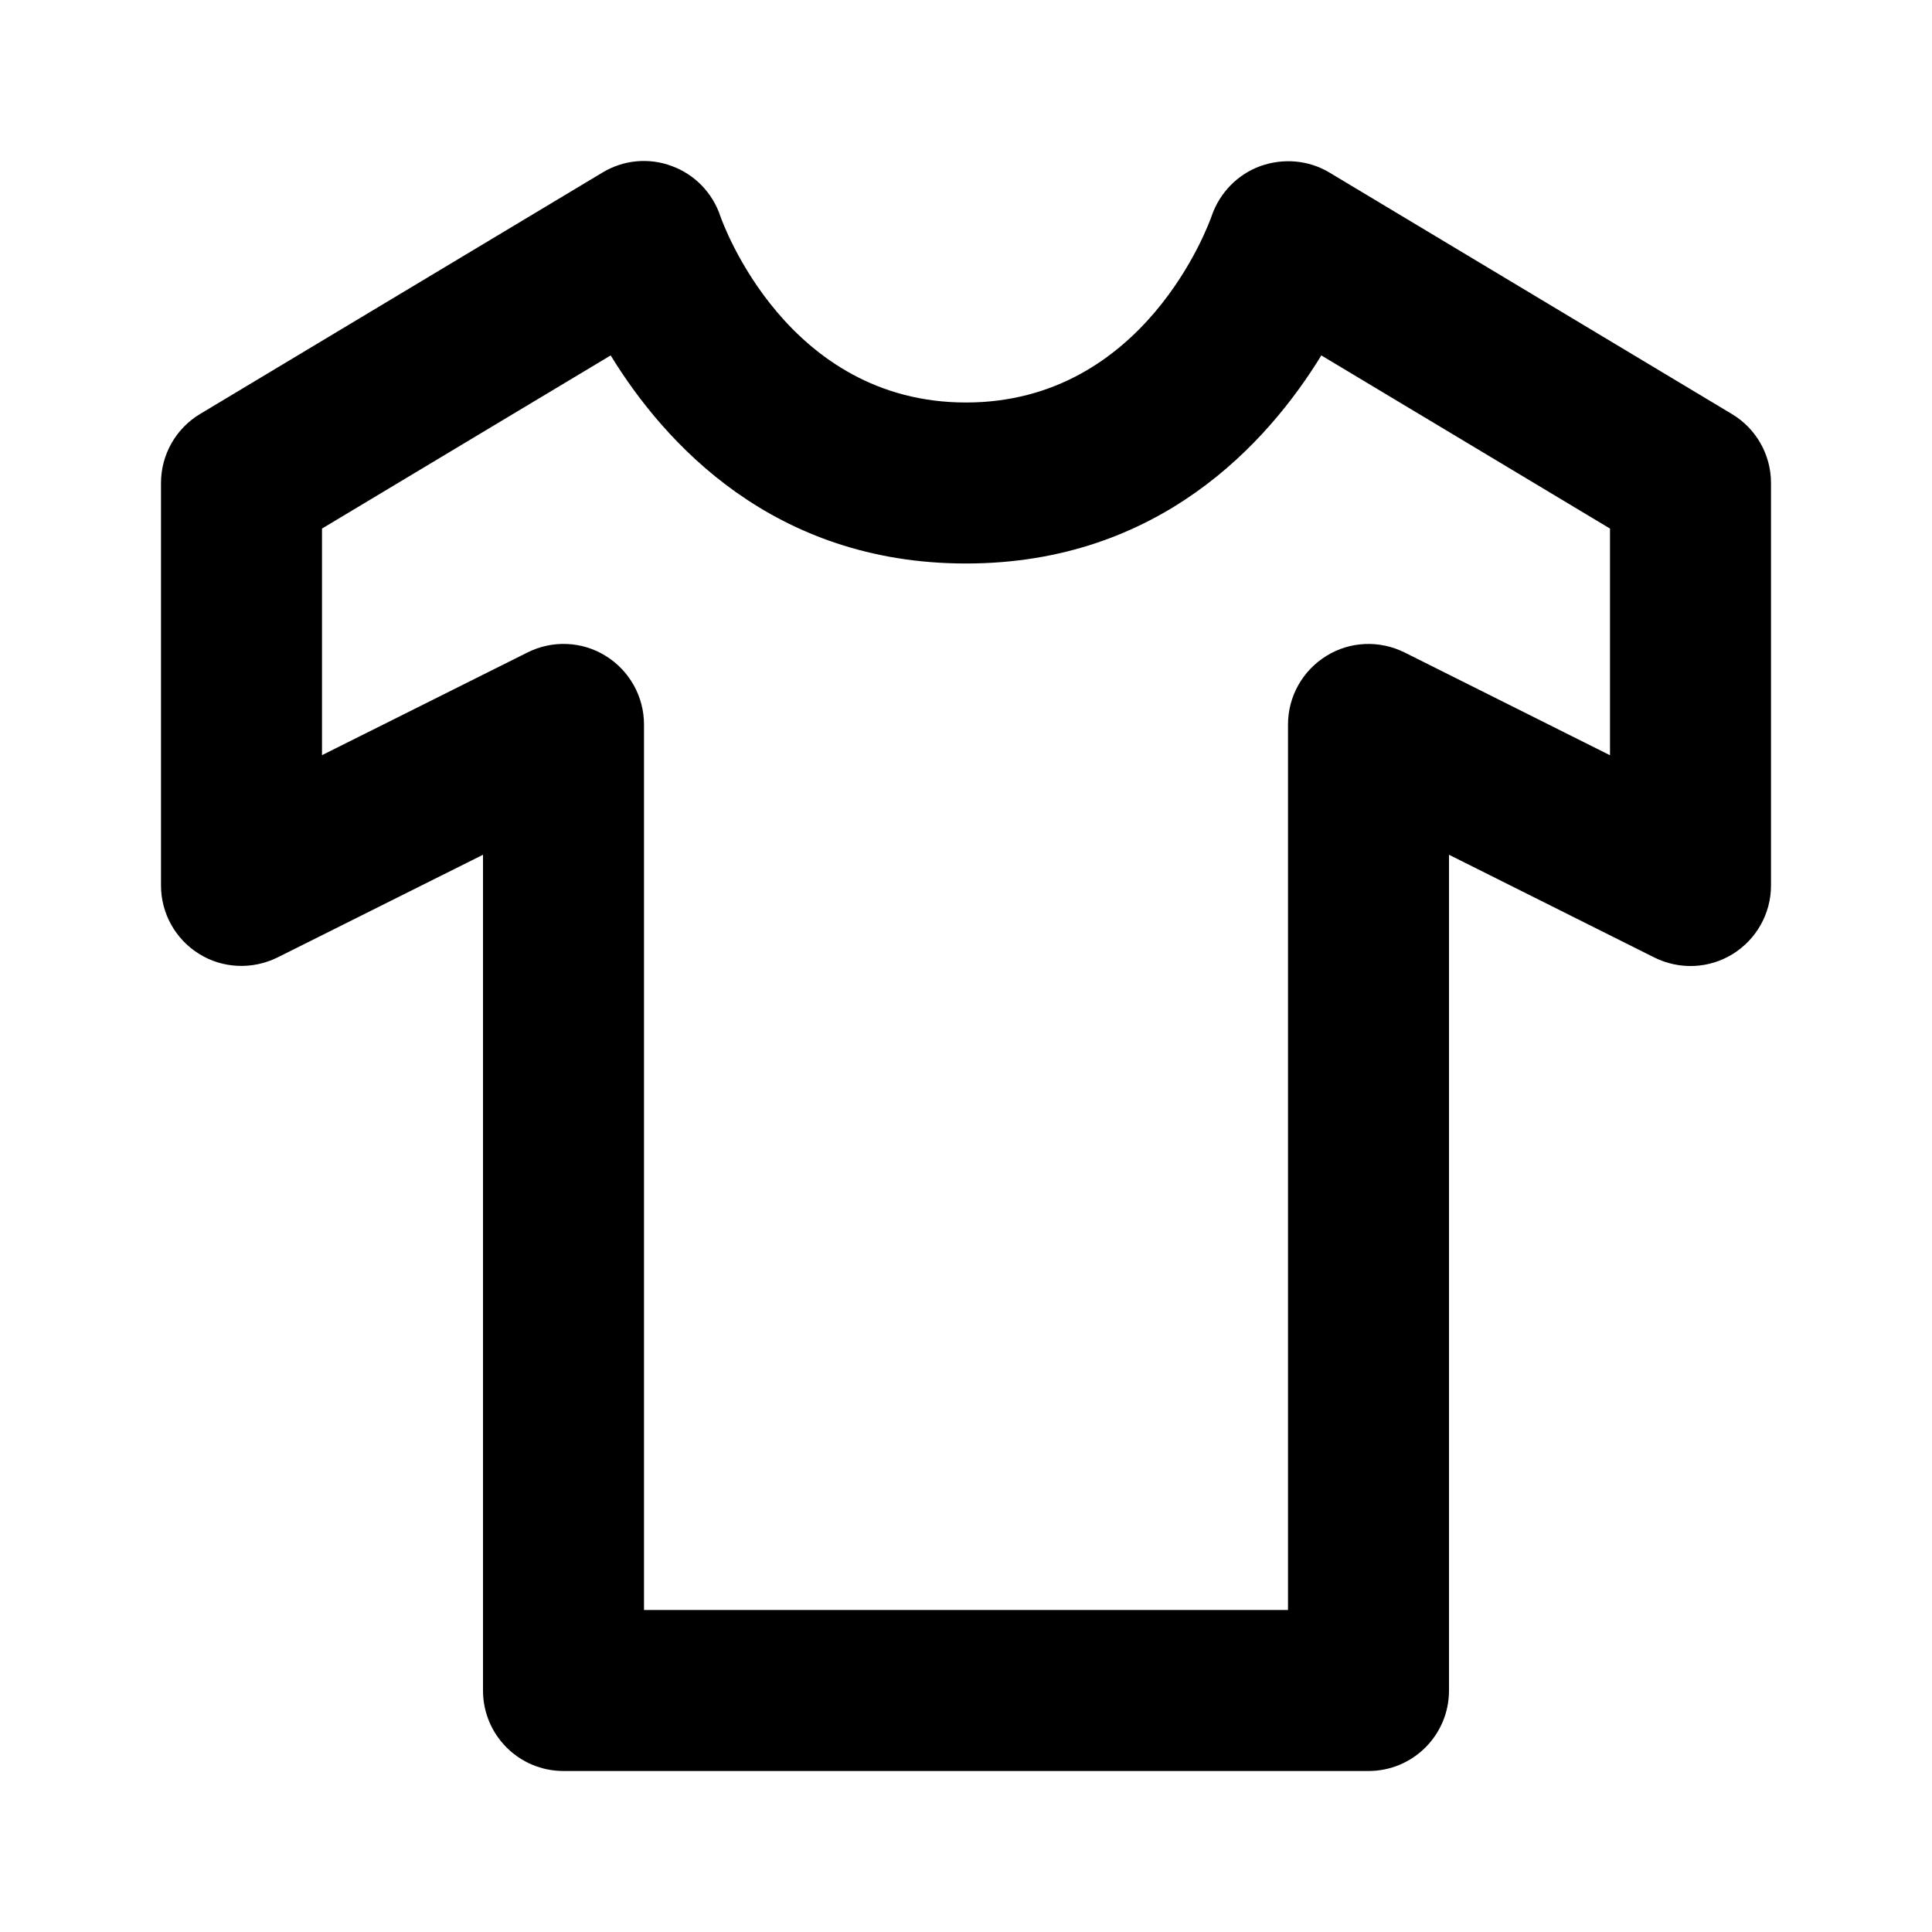 <svg xmlns="http://www.w3.org/2000/svg" width="24" height="24" viewBox="0 0 24 24"><path d="M17,22H7c-0.553,0-1-0.447-1-1V10.618l-2.553,1.276c-0.311,0.153-0.679,0.139-0.973-0.044C2.18,11.668,2,11.347,2,11V6 c0-0.352,0.185-0.677,0.485-0.857l5-3c0.26-0.157,0.578-0.187,0.861-0.08c0.285,0.104,0.506,0.334,0.602,0.621 C8.979,2.773,9.776,5,12,5s3.021-2.227,3.053-2.321c0.099-0.285,0.321-0.513,0.604-0.616c0.284-0.101,0.599-0.075,0.857,0.08l5,3 C21.815,5.323,22,5.648,22,6v5c0,0.347-0.18,0.668-0.475,0.851s-0.662,0.198-0.973,0.044L18,10.618V21C18,21.553,17.553,22,17,22z M8,20h8V9c0-0.347,0.18-0.668,0.475-0.851c0.295-0.184,0.662-0.198,0.973-0.044L20,9.382V6.566l-3.586-2.151 C15.748,5.502,14.396,7,12,7S8.252,5.502,7.586,4.415L4,6.566v2.815l2.553-1.276c0.31-0.155,0.678-0.14,0.973,0.044 C7.82,8.332,8,8.653,8,9V20z"/></svg>